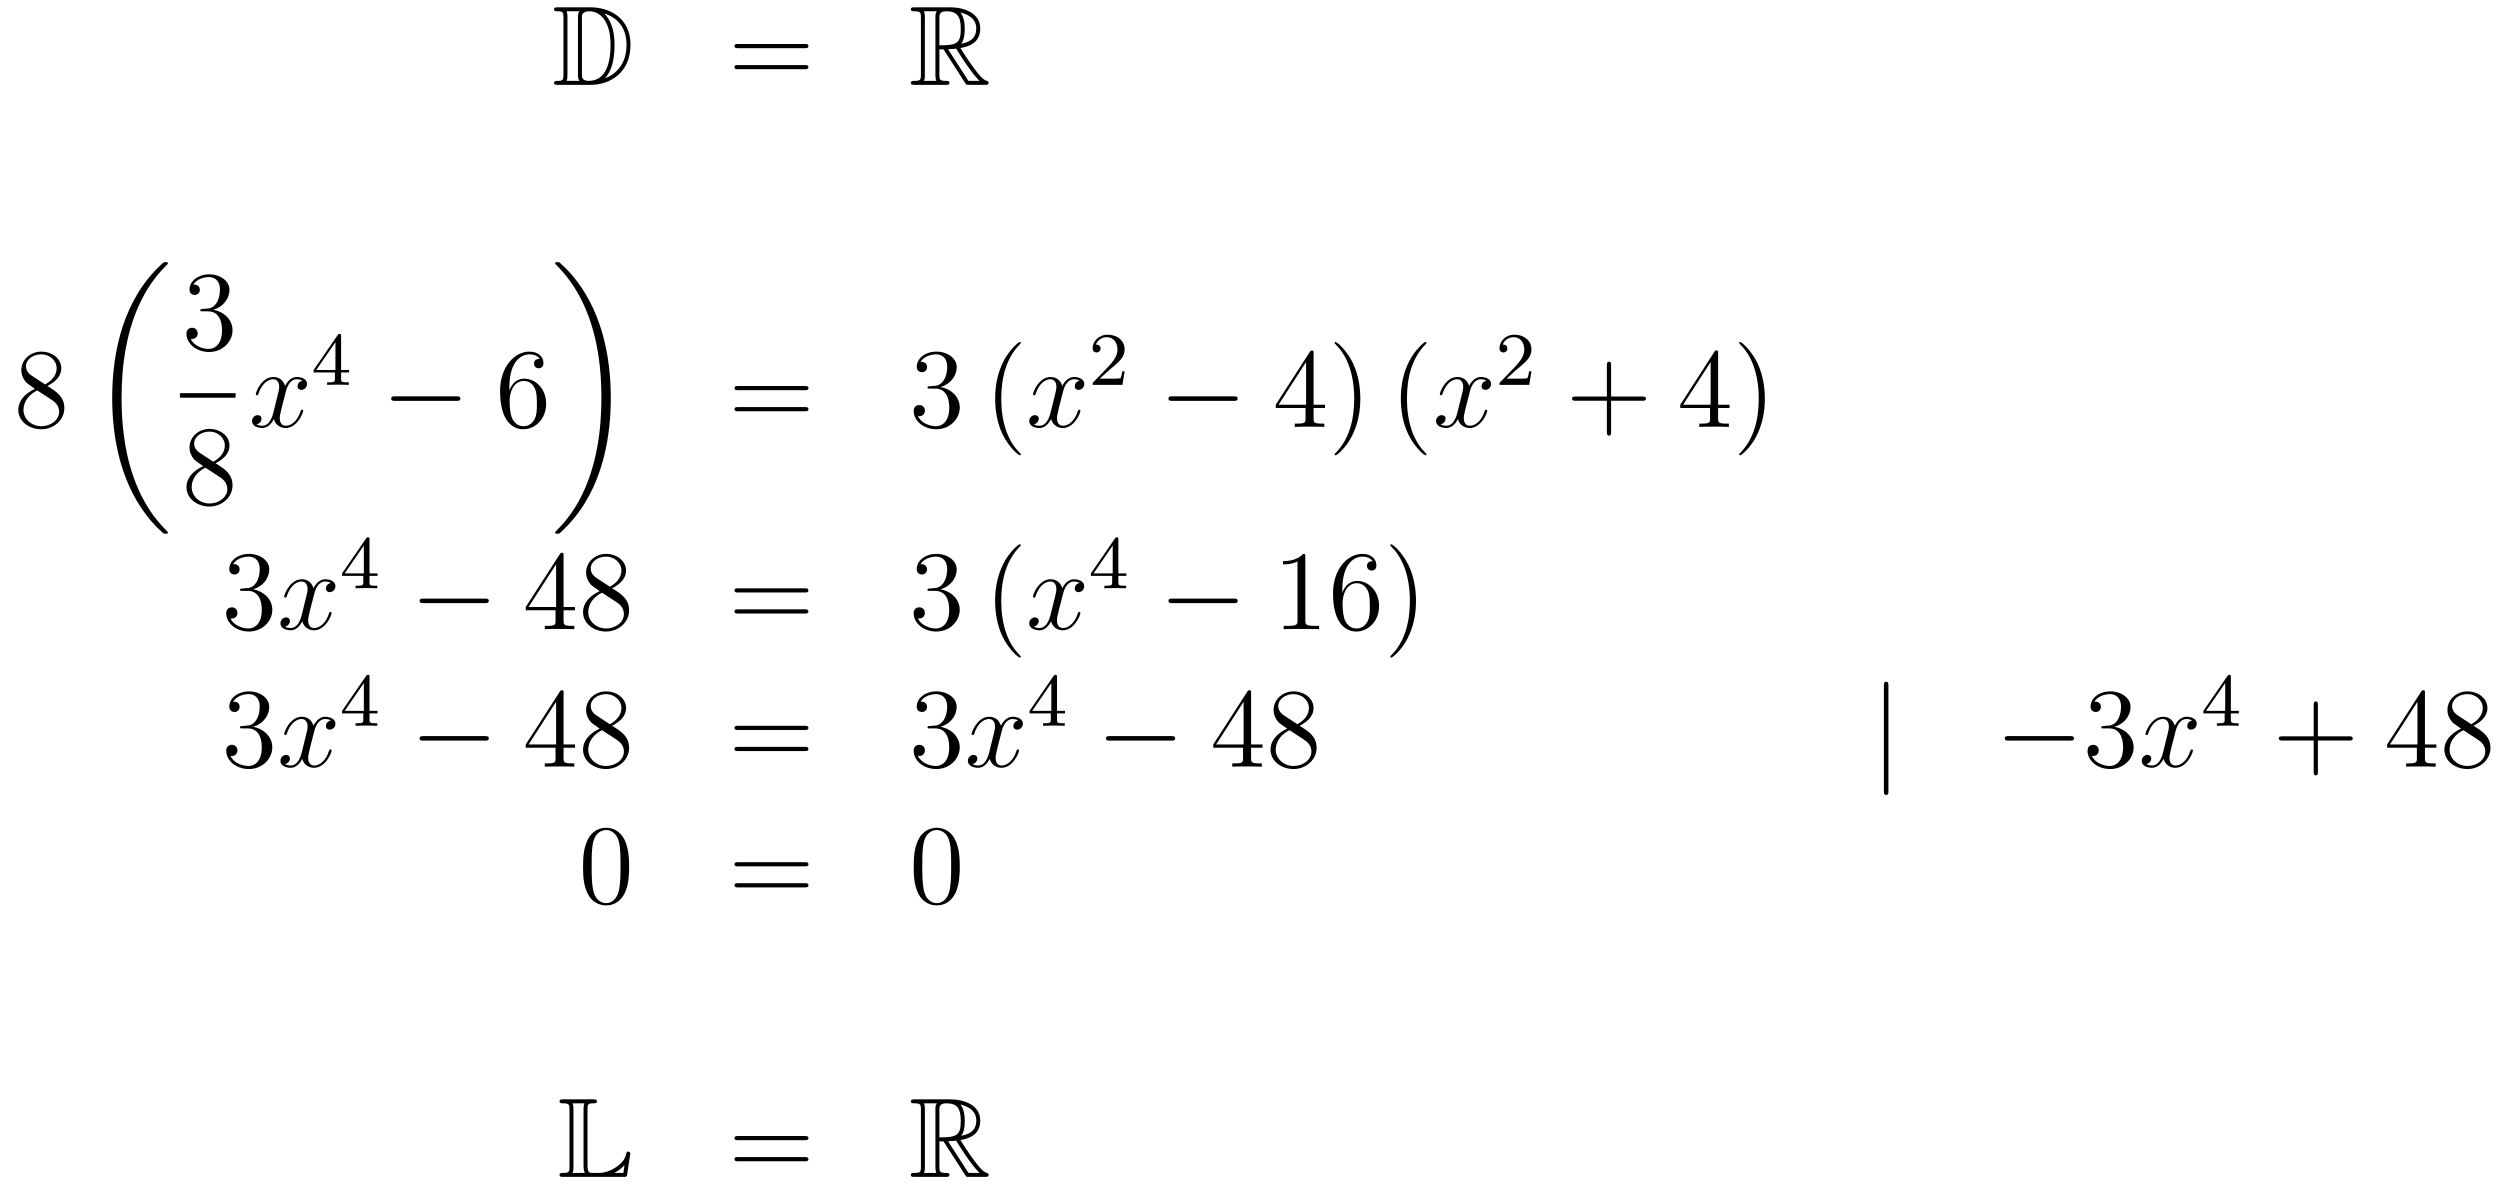 <?xml version='1.0'?>
<!-- This file was generated by dvisvgm 1.14.1 -->
<svg height='125pt' version='1.1' viewBox='0 -125 264 125' width='264pt' xmlns='http://www.w3.org/2000/svg' xmlns:xlink='http://www.w3.org/1999/xlink'>
<g id='page1'>
<g transform='matrix(1 0 0 1 -132 540)'>
<path d='M190.918 -664.228C190.703 -664.228 190.511 -664.228 190.511 -664.013C190.511 -663.81 190.738 -663.81 190.834 -663.81C191.456 -663.81 191.503 -663.714 191.503 -663.129V-657.14C191.503 -656.554 191.456 -656.458 190.846 -656.458C190.727 -656.458 190.511 -656.458 190.511 -656.255C190.511 -656.04 190.703 -656.04 190.918 -656.04H194.36C196.452 -656.04 198.581 -657.343 198.581 -660.284C198.581 -663.141 196.309 -664.228 194.372 -664.228H190.918ZM195.83 -663.571C197.54 -663.021 198.162 -661.706 198.162 -660.284C198.162 -658.252 197.062 -657.152 195.878 -656.733C196.656 -657.546 196.895 -658.873 196.895 -660.26C196.895 -661.981 196.428 -662.926 195.818 -663.571H195.83ZM191.826 -656.458C191.922 -656.673 191.922 -656.96 191.922 -657.116V-663.153C191.922 -663.308 191.922 -663.595 191.826 -663.81H193.189C193.033 -663.631 193.033 -663.368 193.033 -663.201V-657.068C193.033 -656.889 193.033 -656.65 193.189 -656.458H191.826ZM193.452 -663.165C193.452 -663.427 193.452 -663.535 193.667 -663.667C193.775 -663.75 193.99 -663.81 194.24 -663.81C195.245 -663.81 196.476 -662.926 196.476 -660.26C196.476 -658.742 196.165 -656.458 194.158 -656.458C193.452 -656.458 193.452 -656.877 193.452 -657.104V-663.165Z' fill-rule='evenodd'/>
<path d='M216.985 -659.913C217.153 -659.913 217.368 -659.913 217.368 -660.128C217.368 -660.355 217.165 -660.355 216.985 -660.355H209.945C209.777 -660.355 209.562 -660.355 209.562 -660.14C209.562 -659.913 209.766 -659.913 209.945 -659.913H216.985ZM216.985 -657.69C217.153 -657.69 217.368 -657.69 217.368 -657.905C217.368 -658.132 217.165 -658.132 216.985 -658.132H209.945C209.777 -658.132 209.562 -658.132 209.562 -657.917C209.562 -657.69 209.766 -657.69 209.945 -657.69H216.985Z' fill-rule='evenodd'/>
<path d='M231.198 -659.793H231.628L233.422 -657.02C233.54 -656.829 233.827 -656.363 233.959 -656.183C234.043 -656.04 234.078 -656.04 234.354 -656.04H236.003C236.219 -656.04 236.398 -656.04 236.398 -656.255C236.398 -656.351 236.326 -656.434 236.219 -656.458C235.776 -656.554 235.19 -657.343 234.904 -657.726C234.82 -657.845 234.222 -658.634 233.422 -659.925C234.485 -660.116 235.513 -660.571 235.513 -661.993C235.513 -663.655 233.755 -664.228 232.345 -664.228H228.592C228.377 -664.228 228.185 -664.228 228.185 -664.013C228.185 -663.81 228.413 -663.81 228.508 -663.81C229.189 -663.81 229.249 -663.727 229.249 -663.129V-657.14C229.249 -656.542 229.189 -656.458 228.508 -656.458C228.413 -656.458 228.185 -656.458 228.185 -656.255C228.185 -656.04 228.377 -656.04 228.592 -656.04H231.868C232.082 -656.04 232.261 -656.04 232.261 -656.255C232.261 -656.458 232.058 -656.458 231.926 -656.458C231.246 -656.458 231.198 -656.554 231.198 -657.14V-659.793ZM233.504 -660.379C233.839 -660.822 233.875 -661.455 233.875 -661.981C233.875 -662.555 233.803 -663.188 233.422 -663.679C233.911 -663.571 235.094 -663.201 235.094 -661.993C235.094 -661.216 234.736 -660.607 233.504 -660.379ZM231.198 -663.165C231.198 -663.416 231.198 -663.81 231.938 -663.81C232.955 -663.81 233.458 -663.392 233.458 -661.981C233.458 -660.439 233.087 -660.212 231.198 -660.212V-663.165ZM229.572 -656.458C229.667 -656.673 229.667 -657.008 229.667 -657.116V-663.153C229.667 -663.272 229.667 -663.595 229.572 -663.81H230.934C230.779 -663.619 230.779 -663.38 230.779 -663.201V-657.116C230.779 -656.996 230.779 -656.673 230.875 -656.458H229.572ZM232.118 -659.793C232.201 -659.806 232.249 -659.817 232.345 -659.817C232.524 -659.817 232.787 -659.841 232.967 -659.865C233.146 -659.578 234.437 -657.451 235.429 -656.458H234.27L232.118 -659.793Z' fill-rule='evenodd'/>
<path d='M137.002 -624.235C137.6 -624.558 138.473 -625.108 138.473 -626.112C138.473 -627.152 137.468 -627.869 136.369 -627.869C135.185 -627.869 134.253 -626.997 134.253 -625.909C134.253 -625.503 134.373 -625.096 134.707 -624.69C134.839 -624.534 134.851 -624.522 135.687 -623.937C134.528 -623.399 133.93 -622.598 133.93 -621.725C133.93 -620.458 135.138 -619.669 136.357 -619.669C137.684 -619.669 138.795 -620.649 138.795 -621.904C138.795 -623.124 137.935 -623.662 137.002 -624.235ZM135.377 -625.311C135.221 -625.419 134.743 -625.73 134.743 -626.315C134.743 -627.093 135.556 -627.582 136.357 -627.582C137.217 -627.582 137.982 -626.961 137.982 -626.1C137.982 -625.371 137.457 -624.785 136.763 -624.403L135.377 -625.311ZM135.938 -623.769L137.385 -622.825C137.696 -622.622 138.246 -622.251 138.246 -621.522C138.246 -620.613 137.325 -619.992 136.369 -619.992C135.353 -619.992 134.48 -620.733 134.48 -621.725C134.48 -622.657 135.161 -623.411 135.938 -623.769Z' fill-rule='evenodd'/>
<path d='M149.728 -608.76C149.728 -608.808 149.704 -608.832 149.68 -608.868C149.238 -609.31 148.437 -610.111 147.636 -611.402C145.711 -614.486 144.839 -618.371 144.839 -622.973C144.839 -626.189 145.269 -630.337 147.241 -633.899C148.186 -635.597 149.166 -636.577 149.692 -637.103C149.728 -637.139 149.728 -637.163 149.728 -637.199C149.728 -637.318 149.644 -637.318 149.477 -637.318C149.309 -637.318 149.286 -637.318 149.106 -637.139C145.102 -633.493 143.847 -628.018 143.847 -622.985C143.847 -618.287 144.922 -613.553 147.959 -609.979C148.198 -609.704 148.652 -609.214 149.142 -608.784C149.286 -608.64 149.309 -608.64 149.477 -608.64C149.644 -608.64 149.728 -608.64 149.728 -608.76Z' fill-rule='evenodd'/>
<path d='M153.4 -632.372C153.196 -632.36 153.148 -632.347 153.148 -632.24C153.148 -632.121 153.208 -632.121 153.423 -632.121H153.973C154.989 -632.121 155.444 -631.284 155.444 -630.136C155.444 -628.57 154.631 -628.152 154.045 -628.152C153.471 -628.152 152.491 -628.427 152.144 -629.216C152.527 -629.156 152.873 -629.371 152.873 -629.801C152.873 -630.148 152.622 -630.387 152.288 -630.387C152.001 -630.387 151.69 -630.22 151.69 -629.766C151.69 -628.702 152.754 -627.829 154.081 -627.829C155.503 -627.829 156.555 -628.917 156.555 -630.124C156.555 -631.224 155.671 -632.085 154.523 -632.288C155.563 -632.587 156.233 -633.459 156.233 -634.392C156.233 -635.336 155.253 -636.029 154.093 -636.029C152.898 -636.029 152.013 -635.3 152.013 -634.428C152.013 -633.949 152.383 -633.854 152.563 -633.854C152.814 -633.854 153.101 -634.033 153.101 -634.392C153.101 -634.774 152.814 -634.942 152.551 -634.942C152.479 -634.942 152.455 -634.942 152.419 -634.93C152.873 -635.742 153.997 -635.742 154.057 -635.742C154.452 -635.742 155.228 -635.563 155.228 -634.392C155.228 -634.165 155.193 -633.495 154.846 -632.981C154.488 -632.455 154.081 -632.419 153.758 -632.407L153.4 -632.372Z' fill-rule='evenodd'/>
<path d='M151 -623H156.879V-623.481H151'/>
<path d='M154.762 -616.075C155.36 -616.398 156.233 -616.948 156.233 -617.952C156.233 -618.992 155.228 -619.709 154.129 -619.709C152.945 -619.709 152.013 -618.837 152.013 -617.749C152.013 -617.343 152.133 -616.936 152.467 -616.53C152.599 -616.374 152.611 -616.362 153.447 -615.777C152.288 -615.239 151.69 -614.438 151.69 -613.565C151.69 -612.298 152.898 -611.509 154.117 -611.509C155.444 -611.509 156.555 -612.489 156.555 -613.744C156.555 -614.964 155.695 -615.502 154.762 -616.075ZM153.137 -617.151C152.981 -617.259 152.503 -617.57 152.503 -618.155C152.503 -618.933 153.316 -619.422 154.117 -619.422C154.977 -619.422 155.742 -618.801 155.742 -617.94C155.742 -617.211 155.217 -616.625 154.523 -616.243L153.137 -617.151ZM153.698 -615.609L155.145 -614.665C155.456 -614.462 156.006 -614.091 156.006 -613.362C156.006 -612.453 155.085 -611.832 154.129 -611.832C153.113 -611.832 152.24 -612.573 152.24 -613.565C152.24 -614.497 152.921 -615.251 153.698 -615.609Z' fill-rule='evenodd'/>
<path d='M163.946 -624.797C163.564 -624.726 163.42 -624.439 163.42 -624.212C163.42 -623.925 163.647 -623.829 163.815 -623.829C164.173 -623.829 164.424 -624.14 164.424 -624.462C164.424 -624.965 163.851 -625.192 163.348 -625.192C162.619 -625.192 162.213 -624.474 162.105 -624.247C161.83 -625.144 161.089 -625.192 160.874 -625.192C159.655 -625.192 159.009 -623.626 159.009 -623.363C159.009 -623.315 159.057 -623.255 159.141 -623.255C159.236 -623.255 159.26 -623.327 159.284 -623.375C159.691 -624.702 160.492 -624.953 160.838 -624.953C161.376 -624.953 161.484 -624.451 161.484 -624.164C161.484 -623.901 161.412 -623.626 161.268 -623.052L160.862 -621.414C160.683 -620.697 160.336 -620.04 159.702 -620.04C159.643 -620.04 159.344 -620.04 159.093 -620.195C159.523 -620.279 159.619 -620.637 159.619 -620.781C159.619 -621.02 159.44 -621.163 159.213 -621.163C158.926 -621.163 158.615 -620.912 158.615 -620.53C158.615 -620.028 159.177 -619.8 159.691 -619.8C160.264 -619.8 160.671 -620.255 160.922 -620.745C161.113 -620.04 161.711 -619.8 162.153 -619.8C163.373 -619.8 164.018 -621.367 164.018 -621.629C164.018 -621.689 163.97 -621.737 163.898 -621.737C163.791 -621.737 163.779 -621.677 163.743 -621.582C163.42 -620.53 162.727 -620.04 162.189 -620.04C161.771 -620.04 161.543 -620.35 161.543 -620.84C161.543 -621.103 161.591 -621.295 161.783 -622.084L162.201 -623.709C162.38 -624.427 162.787 -624.953 163.337 -624.953C163.361 -624.953 163.695 -624.953 163.946 -624.797Z' fill-rule='evenodd'/>
<path d='M168.02 -629.516C168.02 -629.675 168.02 -629.739 167.852 -629.739C167.749 -629.739 167.741 -629.731 167.661 -629.619L165.119 -625.93V-625.667H167.366V-625.005C167.366 -624.711 167.342 -624.623 166.729 -624.623H166.545V-624.36C167.223 -624.384 167.239 -624.384 167.693 -624.384S168.163 -624.384 168.84 -624.36V-624.623H168.657C168.043 -624.623 168.02 -624.711 168.02 -625.005V-625.667H168.864V-625.93H168.02V-629.516ZM167.422 -628.87V-625.93H165.398L167.422 -628.87Z' fill-rule='evenodd'/>
<path d='M180.198 -622.669C180.401 -622.669 180.616 -622.669 180.616 -622.908C180.616 -623.148 180.401 -623.148 180.198 -623.148H173.731C173.528 -623.148 173.312 -623.148 173.312 -622.908C173.312 -622.669 173.528 -622.669 173.731 -622.669H180.198Z' fill-rule='evenodd'/>
<path d='M185.789 -624.08C185.789 -627.104 187.259 -627.582 187.905 -627.582C188.335 -627.582 188.765 -627.451 188.992 -627.093C188.849 -627.093 188.394 -627.093 188.394 -626.602C188.394 -626.339 188.574 -626.112 188.885 -626.112C189.184 -626.112 189.387 -626.292 189.387 -626.638C189.387 -627.26 188.933 -627.869 187.893 -627.869C186.386 -627.869 184.808 -626.328 184.808 -623.697C184.808 -620.41 186.243 -619.669 187.259 -619.669C188.562 -619.669 189.674 -620.805 189.674 -622.359C189.674 -623.948 188.562 -625.012 187.367 -625.012C186.303 -625.012 185.908 -624.092 185.789 -623.757V-624.08ZM187.259 -619.992C186.506 -619.992 186.147 -620.661 186.039 -620.912C185.932 -621.223 185.813 -621.809 185.813 -622.646C185.813 -623.59 186.243 -624.773 187.319 -624.773C187.976 -624.773 188.323 -624.331 188.502 -623.925C188.694 -623.482 188.694 -622.885 188.694 -622.371C188.694 -621.761 188.694 -621.223 188.466 -620.769C188.167 -620.195 187.737 -619.992 187.259 -619.992Z' fill-rule='evenodd'/>
<path d='M196.5 -622.973C196.5 -627.671 195.424 -632.405 192.388 -635.979C192.149 -636.254 191.694 -636.744 191.204 -637.175C191.061 -637.318 191.037 -637.318 190.869 -637.318C190.726 -637.318 190.618 -637.318 190.618 -637.199C190.618 -637.151 190.666 -637.103 190.69 -637.079C191.108 -636.649 191.909 -635.848 192.71 -634.557C194.635 -631.473 195.508 -627.588 195.508 -622.985C195.508 -619.77 195.077 -615.622 193.105 -612.059C192.161 -610.362 191.168 -609.37 190.666 -608.868C190.642 -608.832 190.618 -608.796 190.618 -608.76C190.618 -608.64 190.726 -608.64 190.869 -608.64C191.037 -608.64 191.061 -608.64 191.24 -608.82C195.245 -612.466 196.5 -617.941 196.5 -622.973Z' fill-rule='evenodd'/>
<path d='M216.989 -623.793C217.157 -623.793 217.372 -623.793 217.372 -624.008C217.372 -624.235 217.169 -624.235 216.989 -624.235H209.948C209.78 -624.235 209.566 -624.235 209.566 -624.02C209.566 -623.793 209.768 -623.793 209.948 -623.793H216.989ZM216.989 -621.57C217.157 -621.57 217.372 -621.57 217.372 -621.785C217.372 -622.012 217.169 -622.012 216.989 -622.012H209.948C209.78 -622.012 209.566 -622.012 209.566 -621.797C209.566 -621.57 209.768 -621.57 209.948 -621.57H216.989Z' fill-rule='evenodd'/>
<path d='M230.197 -624.212C229.993 -624.2 229.945 -624.187 229.945 -624.08C229.945 -623.961 230.005 -623.961 230.221 -623.961H230.771C231.786 -623.961 232.241 -623.124 232.241 -621.976C232.241 -620.41 231.428 -619.992 230.842 -619.992C230.268 -619.992 229.288 -620.267 228.942 -621.056C229.324 -620.996 229.67 -621.211 229.67 -621.641C229.67 -621.988 229.42 -622.227 229.085 -622.227C228.798 -622.227 228.487 -622.06 228.487 -621.606C228.487 -620.542 229.552 -619.669 230.878 -619.669C232.301 -619.669 233.352 -620.757 233.352 -621.964C233.352 -623.064 232.468 -623.925 231.32 -624.128C232.361 -624.427 233.03 -625.299 233.03 -626.232C233.03 -627.176 232.05 -627.869 230.89 -627.869C229.694 -627.869 228.81 -627.14 228.81 -626.268C228.81 -625.789 229.181 -625.694 229.36 -625.694C229.61 -625.694 229.898 -625.873 229.898 -626.232C229.898 -626.614 229.61 -626.782 229.348 -626.782C229.277 -626.782 229.253 -626.782 229.217 -626.77C229.67 -627.582 230.795 -627.582 230.854 -627.582C231.248 -627.582 232.026 -627.403 232.026 -626.232C232.026 -626.005 231.99 -625.335 231.643 -624.821C231.284 -624.295 230.878 -624.259 230.555 -624.247L230.197 -624.212Z' fill-rule='evenodd'/>
<path d='M239.801 -617.015C239.801 -617.051 239.801 -617.075 239.598 -617.278C238.403 -618.486 237.733 -620.458 237.733 -622.897C237.733 -625.216 238.295 -627.212 239.682 -628.623C239.801 -628.73 239.801 -628.754 239.801 -628.79C239.801 -628.862 239.742 -628.886 239.694 -628.886C239.538 -628.886 238.558 -628.025 237.972 -626.853C237.362 -625.646 237.088 -624.367 237.088 -622.897C237.088 -621.832 237.254 -620.41 237.876 -619.131C238.582 -617.697 239.562 -616.919 239.694 -616.919C239.742 -616.919 239.801 -616.943 239.801 -617.015Z' fill-rule='evenodd'/>
<path d='M246.02 -624.797C245.639 -624.726 245.495 -624.439 245.495 -624.212C245.495 -623.925 245.722 -623.829 245.89 -623.829C246.248 -623.829 246.499 -624.14 246.499 -624.462C246.499 -624.965 245.926 -625.192 245.423 -625.192C244.694 -625.192 244.288 -624.474 244.18 -624.247C243.905 -625.144 243.163 -625.192 242.948 -625.192C241.729 -625.192 241.084 -623.626 241.084 -623.363C241.084 -623.315 241.132 -623.255 241.216 -623.255C241.31 -623.255 241.336 -623.327 241.358 -623.375C241.765 -624.702 242.567 -624.953 242.912 -624.953C243.451 -624.953 243.558 -624.451 243.558 -624.164C243.558 -623.901 243.486 -623.626 243.343 -623.052L242.936 -621.414C242.758 -620.697 242.411 -620.04 241.777 -620.04C241.717 -620.04 241.418 -620.04 241.168 -620.195C241.598 -620.279 241.693 -620.637 241.693 -620.781C241.693 -621.02 241.514 -621.163 241.288 -621.163C241.001 -621.163 240.689 -620.912 240.689 -620.53C240.689 -620.028 241.252 -619.8 241.765 -619.8C242.339 -619.8 242.746 -620.255 242.996 -620.745C243.188 -620.04 243.786 -619.8 244.228 -619.8C245.447 -619.8 246.092 -621.367 246.092 -621.629C246.092 -621.689 246.044 -621.737 245.974 -621.737C245.866 -621.737 245.854 -621.677 245.818 -621.582C245.495 -620.53 244.801 -620.04 244.264 -620.04C243.845 -620.04 243.618 -620.35 243.618 -620.84C243.618 -621.103 243.666 -621.295 243.857 -622.084L244.276 -623.709C244.456 -624.427 244.861 -624.953 245.411 -624.953C245.435 -624.953 245.77 -624.953 246.02 -624.797Z' fill-rule='evenodd'/>
<path d='M249.208 -625.986C249.335 -626.105 249.67 -626.368 249.797 -626.48C250.291 -626.934 250.76 -627.372 250.76 -628.097C250.76 -629.045 249.964 -629.659 248.968 -629.659C248.012 -629.659 247.382 -628.934 247.382 -628.225C247.382 -627.834 247.693 -627.778 247.805 -627.778C247.972 -627.778 248.219 -627.898 248.219 -628.201C248.219 -628.615 247.82 -628.615 247.726 -628.615C247.956 -629.197 248.49 -629.396 248.88 -629.396C249.622 -629.396 250.004 -628.767 250.004 -628.097C250.004 -627.268 249.422 -626.663 248.482 -625.699L247.478 -624.663C247.382 -624.575 247.382 -624.559 247.382 -624.36H250.53L250.76 -625.786H250.513C250.49 -625.627 250.427 -625.228 250.331 -625.077C250.283 -625.013 249.677 -625.013 249.55 -625.013H248.131L249.208 -625.986Z' fill-rule='evenodd'/>
<path d='M262.278 -622.669C262.481 -622.669 262.697 -622.669 262.697 -622.908C262.697 -623.148 262.481 -623.148 262.278 -623.148H255.811C255.607 -623.148 255.392 -623.148 255.392 -622.908C255.392 -622.669 255.607 -622.669 255.811 -622.669H262.278Z' fill-rule='evenodd'/>
<path d='M270.714 -627.702C270.714 -627.929 270.714 -627.989 270.546 -627.989C270.451 -627.989 270.415 -627.989 270.319 -627.846L266.722 -622.263V-621.916H269.864V-620.828C269.864 -620.386 269.842 -620.267 268.968 -620.267H268.729V-619.92C269.004 -619.944 269.948 -619.944 270.283 -619.944C270.618 -619.944 271.574 -619.944 271.849 -619.92V-620.267H271.61C270.75 -620.267 270.714 -620.386 270.714 -620.828V-621.916H271.921V-622.263H270.714V-627.702ZM269.924 -626.77V-622.263H267.02L269.924 -626.77ZM275.65 -622.897C275.65 -623.805 275.53 -625.287 274.86 -626.674C274.156 -628.108 273.175 -628.886 273.043 -628.886C272.995 -628.886 272.935 -628.862 272.935 -628.79C272.935 -628.754 272.935 -628.73 273.139 -628.527C274.334 -627.32 275.004 -625.347 275.004 -622.908C275.004 -620.589 274.442 -618.593 273.055 -617.182C272.935 -617.075 272.935 -617.051 272.935 -617.015C272.935 -616.943 272.995 -616.919 273.043 -616.919C273.198 -616.919 274.178 -617.78 274.765 -618.952C275.375 -620.171 275.65 -621.462 275.65 -622.897Z' fill-rule='evenodd'/>
<path d='M282.641 -617.015C282.641 -617.051 282.641 -617.075 282.438 -617.278C281.243 -618.486 280.573 -620.458 280.573 -622.897C280.573 -625.216 281.135 -627.212 282.522 -628.623C282.641 -628.73 282.641 -628.754 282.641 -628.79C282.641 -628.862 282.581 -628.886 282.533 -628.886C282.378 -628.886 281.398 -628.025 280.812 -626.853C280.202 -625.646 279.928 -624.367 279.928 -622.897C279.928 -621.832 280.094 -620.41 280.716 -619.131C281.422 -617.697 282.402 -616.919 282.533 -616.919C282.581 -616.919 282.641 -616.943 282.641 -617.015Z' fill-rule='evenodd'/>
<path d='M288.98 -624.797C288.598 -624.726 288.455 -624.439 288.455 -624.212C288.455 -623.925 288.682 -623.829 288.85 -623.829C289.208 -623.829 289.459 -624.14 289.459 -624.462C289.459 -624.965 288.886 -625.192 288.383 -625.192C287.653 -625.192 287.248 -624.474 287.14 -624.247C286.865 -625.144 286.123 -625.192 285.908 -625.192C284.689 -625.192 284.044 -623.626 284.044 -623.363C284.044 -623.315 284.092 -623.255 284.176 -623.255C284.27 -623.255 284.294 -623.327 284.318 -623.375C284.725 -624.702 285.526 -624.953 285.872 -624.953C286.411 -624.953 286.518 -624.451 286.518 -624.164C286.518 -623.901 286.446 -623.626 286.303 -623.052L285.896 -621.414C285.718 -620.697 285.371 -620.04 284.737 -620.04C284.677 -620.04 284.378 -620.04 284.128 -620.195C284.557 -620.279 284.653 -620.637 284.653 -620.781C284.653 -621.02 284.474 -621.163 284.246 -621.163C283.96 -621.163 283.649 -620.912 283.649 -620.53C283.649 -620.028 284.21 -619.8 284.725 -619.8C285.299 -619.8 285.706 -620.255 285.956 -620.745C286.147 -620.04 286.745 -619.8 287.188 -619.8C288.407 -619.8 289.052 -621.367 289.052 -621.629C289.052 -621.689 289.004 -621.737 288.932 -621.737C288.826 -621.737 288.814 -621.677 288.778 -621.582C288.455 -620.53 287.761 -620.04 287.224 -620.04C286.805 -620.04 286.578 -620.35 286.578 -620.84C286.578 -621.103 286.626 -621.295 286.817 -622.084L287.236 -623.709C287.414 -624.427 287.821 -624.953 288.371 -624.953C288.395 -624.953 288.73 -624.953 288.98 -624.797Z' fill-rule='evenodd'/>
<path d='M292.168 -625.986C292.295 -626.105 292.63 -626.368 292.757 -626.48C293.251 -626.934 293.72 -627.372 293.72 -628.097C293.72 -629.045 292.924 -629.659 291.928 -629.659C290.972 -629.659 290.342 -628.934 290.342 -628.225C290.342 -627.834 290.653 -627.778 290.765 -627.778C290.932 -627.778 291.179 -627.898 291.179 -628.201C291.179 -628.615 290.78 -628.615 290.686 -628.615C290.916 -629.197 291.45 -629.396 291.84 -629.396C292.582 -629.396 292.964 -628.767 292.964 -628.097C292.964 -627.268 292.382 -626.663 291.442 -625.699L290.438 -624.663C290.342 -624.575 290.342 -624.559 290.342 -624.36H293.49L293.72 -625.786H293.473C293.45 -625.627 293.387 -625.228 293.291 -625.077C293.243 -625.013 292.637 -625.013 292.51 -625.013H291.091L292.168 -625.986Z' fill-rule='evenodd'/>
<path d='M302.13 -622.681H305.429C305.597 -622.681 305.812 -622.681 305.812 -622.897C305.812 -623.124 305.609 -623.124 305.429 -623.124H302.13V-626.423C302.13 -626.59 302.13 -626.806 301.914 -626.806C301.687 -626.806 301.687 -626.602 301.687 -626.423V-623.124H298.388C298.22 -623.124 298.006 -623.124 298.006 -622.908C298.006 -622.681 298.208 -622.681 298.388 -622.681H301.687V-619.382C301.687 -619.215 301.687 -619 301.902 -619C302.13 -619 302.13 -619.203 302.13 -619.382V-622.681Z' fill-rule='evenodd'/>
<path d='M313.433 -627.702C313.433 -627.929 313.433 -627.989 313.265 -627.989C313.17 -627.989 313.134 -627.989 313.038 -627.846L309.44 -622.263V-621.916H312.583V-620.828C312.583 -620.386 312.56 -620.267 311.687 -620.267H311.448V-619.92C311.723 -619.944 312.667 -619.944 313.002 -619.944C313.337 -619.944 314.293 -619.944 314.568 -619.92V-620.267H314.329C313.469 -620.267 313.433 -620.386 313.433 -620.828V-621.916H314.64V-622.263H313.433V-627.702ZM312.643 -626.77V-622.263H309.739L312.643 -626.77ZM318.368 -622.897C318.368 -623.805 318.248 -625.287 317.579 -626.674C316.874 -628.108 315.894 -628.886 315.762 -628.886C315.714 -628.886 315.655 -628.862 315.655 -628.79C315.655 -628.754 315.655 -628.73 315.858 -628.527C317.053 -627.32 317.723 -625.347 317.723 -622.908C317.723 -620.589 317.161 -618.593 315.774 -617.182C315.655 -617.075 315.655 -617.051 315.655 -617.015C315.655 -616.943 315.714 -616.919 315.762 -616.919C315.918 -616.919 316.897 -617.78 317.484 -618.952C318.094 -620.171 318.368 -621.462 318.368 -622.897Z' fill-rule='evenodd'/>
<path d='M157.6 -602.852C157.396 -602.84 157.348 -602.827 157.348 -602.72C157.348 -602.601 157.408 -602.601 157.623 -602.601H158.173C159.189 -602.601 159.644 -601.764 159.644 -600.616C159.644 -599.05 158.831 -598.632 158.245 -598.632C157.671 -598.632 156.691 -598.907 156.344 -599.695C156.727 -599.636 157.073 -599.851 157.073 -600.281C157.073 -600.628 156.822 -600.867 156.488 -600.867C156.201 -600.867 155.89 -600.7 155.89 -600.246C155.89 -599.182 156.954 -598.309 158.281 -598.309C159.703 -598.309 160.755 -599.396 160.755 -600.604C160.755 -601.704 159.871 -602.565 158.723 -602.768C159.763 -603.067 160.433 -603.939 160.433 -604.872C160.433 -605.816 159.453 -606.509 158.293 -606.509C157.098 -606.509 156.213 -605.78 156.213 -604.908C156.213 -604.429 156.583 -604.334 156.763 -604.334C157.014 -604.334 157.301 -604.513 157.301 -604.872C157.301 -605.254 157.014 -605.422 156.751 -605.422C156.679 -605.422 156.655 -605.422 156.619 -605.41C157.073 -606.222 158.197 -606.222 158.257 -606.222C158.652 -606.222 159.428 -606.043 159.428 -604.872C159.428 -604.645 159.393 -603.975 159.046 -603.461C158.688 -602.935 158.281 -602.899 157.958 -602.887L157.6 -602.852Z' fill-rule='evenodd'/>
<path d='M166.945 -603.437C166.563 -603.366 166.419 -603.079 166.419 -602.852C166.419 -602.565 166.646 -602.469 166.814 -602.469C167.172 -602.469 167.423 -602.78 167.423 -603.102C167.423 -603.605 166.85 -603.832 166.347 -603.832C165.618 -603.832 165.212 -603.114 165.104 -602.887C164.829 -603.784 164.088 -603.832 163.873 -603.832C162.654 -603.832 162.008 -602.266 162.008 -602.003C162.008 -601.955 162.056 -601.895 162.14 -601.895C162.235 -601.895 162.259 -601.967 162.283 -602.015C162.69 -603.342 163.491 -603.593 163.837 -603.593C164.375 -603.593 164.483 -603.091 164.483 -602.804C164.483 -602.541 164.411 -602.266 164.267 -601.692L163.861 -600.054C163.682 -599.336 163.335 -598.68 162.701 -598.68C162.642 -598.68 162.343 -598.68 162.092 -598.835C162.522 -598.919 162.618 -599.278 162.618 -599.42C162.618 -599.659 162.439 -599.803 162.211 -599.803C161.925 -599.803 161.614 -599.552 161.614 -599.17C161.614 -598.668 162.175 -598.44 162.69 -598.44C163.263 -598.44 163.67 -598.895 163.921 -599.384C164.112 -598.68 164.71 -598.44 165.152 -598.44C166.371 -598.44 167.017 -600.007 167.017 -600.269C167.017 -600.329 166.969 -600.377 166.897 -600.377C166.79 -600.377 166.778 -600.317 166.742 -600.222C166.419 -599.17 165.726 -598.68 165.188 -598.68C164.769 -598.68 164.542 -598.991 164.542 -599.48C164.542 -599.743 164.59 -599.935 164.781 -600.724L165.2 -602.349C165.379 -603.067 165.786 -603.593 166.335 -603.593C166.359 -603.593 166.694 -603.593 166.945 -603.437Z' fill-rule='evenodd'/>
<path d='M171.02 -608.036C171.02 -608.195 171.02 -608.259 170.852 -608.259C170.749 -608.259 170.741 -608.251 170.661 -608.139L168.119 -604.45V-604.187H170.366V-603.525C170.366 -603.231 170.342 -603.143 169.729 -603.143H169.545V-602.88C170.223 -602.904 170.239 -602.904 170.693 -602.904S171.163 -602.904 171.84 -602.88V-603.143H171.657C171.043 -603.143 171.02 -603.231 171.02 -603.525V-604.187H171.864V-604.45H171.02V-608.036ZM170.422 -607.39V-604.45H168.398L170.422 -607.39Z' fill-rule='evenodd'/>
<path d='M183.198 -601.309C183.401 -601.309 183.616 -601.309 183.616 -601.548C183.616 -601.788 183.401 -601.788 183.198 -601.788H176.731C176.528 -601.788 176.312 -601.788 176.312 -601.548C176.312 -601.309 176.528 -601.309 176.731 -601.309H183.198Z' fill-rule='evenodd'/>
<path d='M191.514 -606.342C191.514 -606.569 191.514 -606.629 191.346 -606.629C191.251 -606.629 191.215 -606.629 191.119 -606.486L187.521 -600.903V-600.556H190.665V-599.468C190.665 -599.027 190.641 -598.907 189.768 -598.907H189.529V-598.56C189.804 -598.584 190.749 -598.584 191.083 -598.584C191.418 -598.584 192.374 -598.584 192.649 -598.56V-598.907H192.41C191.55 -598.907 191.514 -599.027 191.514 -599.468V-600.556H192.721V-600.903H191.514V-606.342ZM190.725 -605.41V-600.903H187.82L190.725 -605.41ZM196.64 -602.875C197.238 -603.198 198.112 -603.748 198.112 -604.752C198.112 -605.792 197.107 -606.509 196.007 -606.509C194.824 -606.509 193.891 -605.637 193.891 -604.549C193.891 -604.143 194.011 -603.736 194.345 -603.33C194.477 -603.174 194.489 -603.162 195.325 -602.577C194.166 -602.039 193.568 -601.238 193.568 -600.365C193.568 -599.098 194.776 -598.309 195.995 -598.309C197.322 -598.309 198.433 -599.29 198.433 -600.544C198.433 -601.764 197.573 -602.302 196.64 -602.875ZM195.014 -603.951C194.86 -604.059 194.381 -604.37 194.381 -604.955C194.381 -605.733 195.194 -606.222 195.995 -606.222C196.855 -606.222 197.621 -605.601 197.621 -604.74C197.621 -604.011 197.095 -603.425 196.402 -603.043L195.014 -603.951ZM195.577 -602.409L197.023 -601.465C197.334 -601.262 197.884 -600.891 197.884 -600.162C197.884 -599.254 196.963 -598.632 196.007 -598.632C194.99 -598.632 194.118 -599.372 194.118 -600.365C194.118 -601.297 194.8 -602.051 195.577 -602.409Z' fill-rule='evenodd'/>
<path d='M216.985 -602.433C217.152 -602.433 217.368 -602.433 217.368 -602.648C217.368 -602.875 217.164 -602.875 216.985 -602.875H209.945C209.777 -602.875 209.562 -602.875 209.562 -602.66C209.562 -602.433 209.765 -602.433 209.945 -602.433H216.985ZM216.985 -600.21C217.152 -600.21 217.368 -600.21 217.368 -600.425C217.368 -600.652 217.164 -600.652 216.985 -600.652H209.945C209.777 -600.652 209.562 -600.652 209.562 -600.437C209.562 -600.21 209.765 -600.21 209.945 -600.21H216.985Z' fill-rule='evenodd'/>
<path d='M230.192 -602.852C229.99 -602.84 229.942 -602.827 229.942 -602.72C229.942 -602.601 230.002 -602.601 230.216 -602.601H230.767C231.782 -602.601 232.237 -601.764 232.237 -600.616C232.237 -599.05 231.425 -598.632 230.838 -598.632C230.264 -598.632 229.284 -598.907 228.937 -599.695C229.32 -599.636 229.667 -599.851 229.667 -600.281C229.667 -600.628 229.416 -600.867 229.081 -600.867C228.794 -600.867 228.484 -600.7 228.484 -600.246C228.484 -599.182 229.547 -598.309 230.874 -598.309C232.297 -598.309 233.348 -599.396 233.348 -600.604C233.348 -601.704 232.464 -602.565 231.317 -602.768C232.356 -603.067 233.026 -603.939 233.026 -604.872C233.026 -605.816 232.045 -606.509 230.886 -606.509C229.691 -606.509 228.806 -605.78 228.806 -604.908C228.806 -604.429 229.177 -604.334 229.356 -604.334C229.607 -604.334 229.894 -604.513 229.894 -604.872C229.894 -605.254 229.607 -605.422 229.344 -605.422C229.272 -605.422 229.248 -605.422 229.213 -605.41C229.667 -606.222 230.79 -606.222 230.85 -606.222C231.245 -606.222 232.021 -606.043 232.021 -604.872C232.021 -604.645 231.986 -603.975 231.64 -603.461C231.281 -602.935 230.874 -602.899 230.551 -602.887L230.192 -602.852Z' fill-rule='evenodd'/>
<path d='M239.797 -595.655C239.797 -595.691 239.797 -595.715 239.594 -595.918C238.399 -597.126 237.73 -599.098 237.73 -601.537C237.73 -603.856 238.291 -605.852 239.678 -607.263C239.797 -607.37 239.797 -607.394 239.797 -607.43C239.797 -607.502 239.737 -607.526 239.689 -607.526C239.534 -607.526 238.554 -606.665 237.968 -605.493C237.359 -604.286 237.084 -603.007 237.084 -601.537C237.084 -600.472 237.251 -599.05 237.872 -597.77C238.578 -596.336 239.558 -595.559 239.689 -595.559C239.737 -595.559 239.797 -595.584 239.797 -595.655Z' fill-rule='evenodd'/>
<path d='M246.017 -603.437C245.634 -603.366 245.491 -603.079 245.491 -602.852C245.491 -602.565 245.718 -602.469 245.886 -602.469C246.245 -602.469 246.496 -602.78 246.496 -603.102C246.496 -603.605 245.922 -603.832 245.419 -603.832C244.69 -603.832 244.284 -603.114 244.176 -602.887C243.901 -603.784 243.16 -603.832 242.945 -603.832C241.726 -603.832 241.08 -602.266 241.08 -602.003C241.08 -601.955 241.128 -601.895 241.212 -601.895C241.307 -601.895 241.331 -601.967 241.355 -602.015C241.762 -603.342 242.562 -603.593 242.909 -603.593C243.448 -603.593 243.554 -603.091 243.554 -602.804C243.554 -602.541 243.482 -602.266 243.34 -601.692L242.933 -600.054C242.754 -599.336 242.407 -598.68 241.774 -598.68C241.714 -598.68 241.415 -598.68 241.164 -598.835C241.594 -598.919 241.69 -599.278 241.69 -599.42C241.69 -599.659 241.511 -599.803 241.283 -599.803C240.996 -599.803 240.685 -599.552 240.685 -599.17C240.685 -598.668 241.247 -598.44 241.762 -598.44C242.335 -598.44 242.742 -598.895 242.993 -599.384C243.184 -598.68 243.781 -598.44 244.224 -598.44C245.443 -598.44 246.089 -600.007 246.089 -600.269C246.089 -600.329 246.041 -600.377 245.969 -600.377C245.862 -600.377 245.85 -600.317 245.814 -600.222C245.491 -599.17 244.798 -598.68 244.26 -598.68C243.841 -598.68 243.614 -598.991 243.614 -599.48C243.614 -599.743 243.662 -599.935 243.853 -600.724L244.272 -602.349C244.451 -603.067 244.858 -603.593 245.407 -603.593C245.431 -603.593 245.766 -603.593 246.017 -603.437Z' fill-rule='evenodd'/>
<path d='M250.099 -608.036C250.099 -608.195 250.099 -608.259 249.932 -608.259C249.829 -608.259 249.821 -608.251 249.74 -608.139L247.199 -604.45V-604.187H249.446V-603.525C249.446 -603.231 249.422 -603.143 248.809 -603.143H248.626V-602.88C249.302 -602.904 249.319 -602.904 249.773 -602.904S250.243 -602.904 250.92 -602.88V-603.143H250.736C250.123 -603.143 250.099 -603.231 250.099 -603.525V-604.187H250.944V-604.45H250.099V-608.036ZM249.502 -607.39V-604.45H247.478L249.502 -607.39Z' fill-rule='evenodd'/>
<path d='M262.278 -601.309C262.481 -601.309 262.697 -601.309 262.697 -601.548C262.697 -601.788 262.481 -601.788 262.278 -601.788H255.811C255.607 -601.788 255.392 -601.788 255.392 -601.548C255.392 -601.309 255.607 -601.309 255.811 -601.309H262.278Z' fill-rule='evenodd'/>
<path d='M269.842 -606.222C269.842 -606.498 269.842 -606.509 269.602 -606.509C269.315 -606.187 268.717 -605.744 267.486 -605.744V-605.398C267.761 -605.398 268.358 -605.398 269.016 -605.708V-599.48C269.016 -599.05 268.98 -598.907 267.929 -598.907H267.558V-598.56C267.881 -598.584 269.04 -598.584 269.435 -598.584C269.83 -598.584 270.977 -598.584 271.3 -598.56V-598.907H270.929C269.878 -598.907 269.842 -599.05 269.842 -599.48V-606.222ZM273.749 -602.72C273.749 -605.744 275.219 -606.222 275.864 -606.222C276.295 -606.222 276.725 -606.091 276.953 -605.733C276.809 -605.733 276.354 -605.733 276.354 -605.242C276.354 -604.979 276.534 -604.752 276.845 -604.752C277.144 -604.752 277.346 -604.932 277.346 -605.278C277.346 -605.9 276.893 -606.509 275.852 -606.509C274.346 -606.509 272.768 -604.968 272.768 -602.337C272.768 -599.05 274.202 -598.309 275.219 -598.309C276.522 -598.309 277.633 -599.444 277.633 -600.999C277.633 -602.588 276.522 -603.652 275.327 -603.652C274.262 -603.652 273.868 -602.732 273.749 -602.397V-602.72ZM275.219 -598.632C274.465 -598.632 274.108 -599.302 274 -599.552C273.892 -599.863 273.773 -600.449 273.773 -601.286C273.773 -602.23 274.202 -603.413 275.279 -603.413C275.936 -603.413 276.283 -602.971 276.462 -602.565C276.654 -602.122 276.654 -601.525 276.654 -601.011C276.654 -600.401 276.654 -599.863 276.426 -599.408C276.127 -598.835 275.696 -598.632 275.219 -598.632ZM281.53 -601.537C281.53 -602.445 281.41 -603.927 280.74 -605.314C280.036 -606.748 279.055 -607.526 278.923 -607.526C278.875 -607.526 278.815 -607.502 278.815 -607.43C278.815 -607.394 278.815 -607.37 279.019 -607.167C280.214 -605.96 280.884 -603.987 280.884 -601.548C280.884 -599.23 280.322 -597.233 278.935 -595.823C278.815 -595.715 278.815 -595.691 278.815 -595.655C278.815 -595.584 278.875 -595.559 278.923 -595.559C279.078 -595.559 280.058 -596.42 280.645 -597.592C281.255 -598.811 281.53 -600.102 281.53 -601.537Z' fill-rule='evenodd'/>
<path d='M157.6 -588.331C157.396 -588.319 157.348 -588.307 157.348 -588.2C157.348 -588.08 157.408 -588.08 157.623 -588.08H158.173C159.189 -588.08 159.644 -587.244 159.644 -586.097C159.644 -584.53 158.831 -584.112 158.245 -584.112C157.671 -584.112 156.691 -584.387 156.344 -585.175C156.727 -585.116 157.073 -585.331 157.073 -585.761C157.073 -586.108 156.822 -586.348 156.488 -586.348C156.201 -586.348 155.89 -586.18 155.89 -585.726C155.89 -584.662 156.954 -583.789 158.281 -583.789C159.703 -583.789 160.755 -584.876 160.755 -586.084C160.755 -587.184 159.871 -588.044 158.723 -588.248C159.763 -588.546 160.433 -589.42 160.433 -590.352C160.433 -591.296 159.453 -591.989 158.293 -591.989C157.098 -591.989 156.213 -591.26 156.213 -590.388C156.213 -589.909 156.583 -589.813 156.763 -589.813C157.014 -589.813 157.301 -589.993 157.301 -590.352C157.301 -590.735 157.014 -590.902 156.751 -590.902C156.679 -590.902 156.655 -590.902 156.619 -590.89C157.073 -591.702 158.197 -591.702 158.257 -591.702C158.652 -591.702 159.428 -591.523 159.428 -590.352C159.428 -590.125 159.393 -589.456 159.046 -588.941C158.688 -588.415 158.281 -588.379 157.958 -588.367L157.6 -588.331Z' fill-rule='evenodd'/>
<path d='M166.945 -588.917C166.563 -588.846 166.419 -588.559 166.419 -588.331C166.419 -588.044 166.646 -587.95 166.814 -587.95C167.172 -587.95 167.423 -588.259 167.423 -588.582C167.423 -589.085 166.85 -589.312 166.347 -589.312C165.618 -589.312 165.212 -588.594 165.104 -588.367C164.829 -589.264 164.088 -589.312 163.873 -589.312C162.654 -589.312 162.008 -587.746 162.008 -587.483C162.008 -587.435 162.056 -587.375 162.14 -587.375C162.235 -587.375 162.259 -587.447 162.283 -587.495C162.69 -588.822 163.491 -589.073 163.837 -589.073C164.375 -589.073 164.483 -588.571 164.483 -588.283C164.483 -588.02 164.411 -587.746 164.267 -587.172L163.861 -585.534C163.682 -584.816 163.335 -584.16 162.701 -584.16C162.642 -584.16 162.343 -584.16 162.092 -584.315C162.522 -584.399 162.618 -584.758 162.618 -584.9C162.618 -585.139 162.439 -585.283 162.211 -585.283C161.925 -585.283 161.614 -585.032 161.614 -584.65C161.614 -584.148 162.175 -583.92 162.69 -583.92C163.263 -583.92 163.67 -584.375 163.921 -584.864C164.112 -584.16 164.71 -583.92 165.152 -583.92C166.371 -583.92 167.017 -585.486 167.017 -585.749C167.017 -585.809 166.969 -585.857 166.897 -585.857C166.79 -585.857 166.778 -585.797 166.742 -585.702C166.419 -584.65 165.726 -584.16 165.188 -584.16C164.769 -584.16 164.542 -584.471 164.542 -584.96C164.542 -585.223 164.59 -585.415 164.781 -586.204L165.2 -587.83C165.379 -588.546 165.786 -589.073 166.335 -589.073C166.359 -589.073 166.694 -589.073 166.945 -588.917Z' fill-rule='evenodd'/>
<path d='M171.02 -593.515C171.02 -593.675 171.02 -593.738 170.852 -593.738C170.749 -593.738 170.741 -593.731 170.661 -593.62L168.119 -589.93V-589.667H170.366V-589.006C170.366 -588.71 170.342 -588.623 169.729 -588.623H169.545V-588.36C170.223 -588.384 170.239 -588.384 170.693 -588.384S171.163 -588.384 171.84 -588.36V-588.623H171.657C171.043 -588.623 171.02 -588.71 171.02 -589.006V-589.667H171.864V-589.93H171.02V-593.515ZM170.422 -592.87V-589.93H168.398L170.422 -592.87Z' fill-rule='evenodd'/>
<path d='M183.198 -586.789C183.401 -586.789 183.616 -586.789 183.616 -587.028C183.616 -587.268 183.401 -587.268 183.198 -587.268H176.731C176.528 -587.268 176.312 -587.268 176.312 -587.028C176.312 -586.789 176.528 -586.789 176.731 -586.789H183.198Z' fill-rule='evenodd'/>
<path d='M191.514 -591.822C191.514 -592.049 191.514 -592.109 191.346 -592.109C191.251 -592.109 191.215 -592.109 191.119 -591.966L187.521 -586.384V-586.037H190.665V-584.948C190.665 -584.507 190.641 -584.387 189.768 -584.387H189.529V-584.04C189.804 -584.064 190.749 -584.064 191.083 -584.064C191.418 -584.064 192.374 -584.064 192.649 -584.04V-584.387H192.41C191.55 -584.387 191.514 -584.507 191.514 -584.948V-586.037H192.721V-586.384H191.514V-591.822ZM190.725 -590.89V-586.384H187.82L190.725 -590.89ZM196.64 -588.355C197.238 -588.678 198.112 -589.228 198.112 -590.232C198.112 -591.272 197.107 -591.989 196.007 -591.989C194.824 -591.989 193.891 -591.116 193.891 -590.029C193.891 -589.622 194.011 -589.217 194.345 -588.81C194.477 -588.654 194.489 -588.642 195.325 -588.056C194.166 -587.519 193.568 -586.718 193.568 -585.845C193.568 -584.578 194.776 -583.789 195.995 -583.789C197.322 -583.789 198.433 -584.77 198.433 -586.025C198.433 -587.244 197.573 -587.782 196.64 -588.355ZM195.014 -589.432C194.86 -589.538 194.381 -589.849 194.381 -590.435C194.381 -591.212 195.194 -591.702 195.995 -591.702C196.855 -591.702 197.621 -591.08 197.621 -590.22C197.621 -589.49 197.095 -588.905 196.402 -588.523L195.014 -589.432ZM195.577 -587.89L197.023 -586.945C197.334 -586.741 197.884 -586.37 197.884 -585.642C197.884 -584.734 196.963 -584.112 196.007 -584.112C194.99 -584.112 194.118 -584.852 194.118 -585.845C194.118 -586.777 194.8 -587.531 195.577 -587.89Z' fill-rule='evenodd'/>
<path d='M216.985 -587.914C217.152 -587.914 217.368 -587.914 217.368 -588.128C217.368 -588.355 217.164 -588.355 216.985 -588.355H209.945C209.777 -588.355 209.562 -588.355 209.562 -588.14C209.562 -587.914 209.765 -587.914 209.945 -587.914H216.985ZM216.985 -585.69C217.152 -585.69 217.368 -585.69 217.368 -585.905C217.368 -586.132 217.164 -586.132 216.985 -586.132H209.945C209.777 -586.132 209.562 -586.132 209.562 -585.917C209.562 -585.69 209.765 -585.69 209.945 -585.69H216.985Z' fill-rule='evenodd'/>
<path d='M230.192 -588.331C229.99 -588.319 229.942 -588.307 229.942 -588.2C229.942 -588.08 230.002 -588.08 230.216 -588.08H230.767C231.782 -588.08 232.237 -587.244 232.237 -586.097C232.237 -584.53 231.425 -584.112 230.838 -584.112C230.264 -584.112 229.284 -584.387 228.937 -585.175C229.32 -585.116 229.667 -585.331 229.667 -585.761C229.667 -586.108 229.416 -586.348 229.081 -586.348C228.794 -586.348 228.484 -586.18 228.484 -585.726C228.484 -584.662 229.547 -583.789 230.874 -583.789C232.297 -583.789 233.348 -584.876 233.348 -586.084C233.348 -587.184 232.464 -588.044 231.317 -588.248C232.356 -588.546 233.026 -589.42 233.026 -590.352C233.026 -591.296 232.045 -591.989 230.886 -591.989C229.691 -591.989 228.806 -591.26 228.806 -590.388C228.806 -589.909 229.177 -589.813 229.356 -589.813C229.607 -589.813 229.894 -589.993 229.894 -590.352C229.894 -590.735 229.607 -590.902 229.344 -590.902C229.272 -590.902 229.248 -590.902 229.213 -590.89C229.667 -591.702 230.79 -591.702 230.85 -591.702C231.245 -591.702 232.021 -591.523 232.021 -590.352C232.021 -590.125 231.986 -589.456 231.64 -588.941C231.281 -588.415 230.874 -588.379 230.551 -588.367L230.192 -588.331Z' fill-rule='evenodd'/>
<path d='M239.538 -588.917C239.156 -588.846 239.012 -588.559 239.012 -588.331C239.012 -588.044 239.239 -587.95 239.407 -587.95C239.766 -587.95 240.017 -588.259 240.017 -588.582C240.017 -589.085 239.443 -589.312 238.94 -589.312C238.212 -589.312 237.805 -588.594 237.697 -588.367C237.422 -589.264 236.681 -589.312 236.466 -589.312C235.247 -589.312 234.601 -587.746 234.601 -587.483C234.601 -587.435 234.649 -587.375 234.733 -587.375C234.828 -587.375 234.852 -587.447 234.876 -587.495C235.283 -588.822 236.083 -589.073 236.43 -589.073C236.969 -589.073 237.076 -588.571 237.076 -588.283C237.076 -588.02 237.004 -587.746 236.861 -587.172L236.454 -585.534C236.275 -584.816 235.928 -584.16 235.295 -584.16C235.235 -584.16 234.936 -584.16 234.685 -584.315C235.115 -584.399 235.211 -584.758 235.211 -584.9C235.211 -585.139 235.032 -585.283 234.805 -585.283C234.518 -585.283 234.206 -585.032 234.206 -584.65C234.206 -584.148 234.769 -583.92 235.283 -583.92C235.856 -583.92 236.263 -584.375 236.514 -584.864C236.705 -584.16 237.304 -583.92 237.745 -583.92C238.964 -583.92 239.61 -585.486 239.61 -585.749C239.61 -585.809 239.562 -585.857 239.491 -585.857C239.383 -585.857 239.371 -585.797 239.335 -585.702C239.012 -584.65 238.319 -584.16 237.781 -584.16C237.362 -584.16 237.136 -584.471 237.136 -584.96C237.136 -585.223 237.184 -585.415 237.374 -586.204L237.793 -587.83C237.972 -588.546 238.379 -589.073 238.928 -589.073C238.952 -589.073 239.287 -589.073 239.538 -588.917Z' fill-rule='evenodd'/>
<path d='M243.619 -593.515C243.619 -593.675 243.619 -593.738 243.452 -593.738C243.349 -593.738 243.341 -593.731 243.26 -593.62L240.719 -589.93V-589.667H242.966V-589.006C242.966 -588.71 242.942 -588.623 242.329 -588.623H242.146V-588.36C242.822 -588.384 242.839 -588.384 243.293 -588.384S243.763 -588.384 244.44 -588.36V-588.623H244.256C243.643 -588.623 243.619 -588.71 243.619 -589.006V-589.667H244.464V-589.93H243.619V-593.515ZM243.022 -592.87V-589.93H240.998L243.022 -592.87Z' fill-rule='evenodd'/>
<path d='M255.678 -586.789C255.881 -586.789 256.097 -586.789 256.097 -587.028C256.097 -587.268 255.881 -587.268 255.678 -587.268H249.211C249.007 -587.268 248.792 -587.268 248.792 -587.028C248.792 -586.789 249.007 -586.789 249.211 -586.789H255.678Z' fill-rule='evenodd'/>
<path d='M264.114 -591.822C264.114 -592.049 264.114 -592.109 263.946 -592.109C263.851 -592.109 263.815 -592.109 263.719 -591.966L260.122 -586.384V-586.037H263.264V-584.948C263.264 -584.507 263.242 -584.387 262.368 -584.387H262.129V-584.04C262.404 -584.064 263.348 -584.064 263.683 -584.064C264.018 -584.064 264.974 -584.064 265.249 -584.04V-584.387H265.01C264.15 -584.387 264.114 -584.507 264.114 -584.948V-586.037H265.321V-586.384H264.114V-591.822ZM263.324 -590.89V-586.384H260.42L263.324 -590.89ZM269.24 -588.355C269.838 -588.678 270.712 -589.228 270.712 -590.232C270.712 -591.272 269.707 -591.989 268.607 -591.989C267.424 -591.989 266.491 -591.116 266.491 -590.029C266.491 -589.622 266.611 -589.217 266.945 -588.81C267.077 -588.654 267.089 -588.642 267.925 -588.056C266.766 -587.519 266.168 -586.718 266.168 -585.845C266.168 -584.578 267.376 -583.789 268.595 -583.789C269.922 -583.789 271.033 -584.77 271.033 -586.025C271.033 -587.244 270.173 -587.782 269.24 -588.355ZM267.614 -589.432C267.46 -589.538 266.981 -589.849 266.981 -590.435C266.981 -591.212 267.794 -591.702 268.595 -591.702C269.455 -591.702 270.221 -591.08 270.221 -590.22C270.221 -589.49 269.695 -588.905 269.002 -588.523L267.614 -589.432ZM268.177 -587.89L269.623 -586.945C269.934 -586.741 270.484 -586.37 270.484 -585.642C270.484 -584.734 269.563 -584.112 268.607 -584.112C267.59 -584.112 266.718 -584.852 266.718 -585.845C266.718 -586.777 267.4 -587.531 268.177 -587.89Z' fill-rule='evenodd'/>
<path d='M331.417 -592.576C331.417 -592.79 331.417 -593.005 331.177 -593.005C330.938 -593.005 330.938 -592.79 330.938 -592.576V-581.482C330.938 -581.267 330.938 -581.052 331.177 -581.052C331.417 -581.052 331.417 -581.267 331.417 -581.482V-592.576Z' fill-rule='evenodd'/>
<path d='M350.593 -586.789C350.796 -586.789 351.012 -586.789 351.012 -587.028C351.012 -587.268 350.796 -587.268 350.593 -587.268H344.126C343.922 -587.268 343.708 -587.268 343.708 -587.028C343.708 -586.789 343.922 -586.789 344.126 -586.789H350.593Z' fill-rule='evenodd'/>
<path d='M354.154 -588.331C353.95 -588.319 353.902 -588.307 353.902 -588.2C353.902 -588.08 353.962 -588.08 354.178 -588.08H354.727C355.744 -588.08 356.197 -587.244 356.197 -586.097C356.197 -584.53 355.385 -584.112 354.799 -584.112C354.226 -584.112 353.245 -584.387 352.898 -585.175C353.281 -585.116 353.627 -585.331 353.627 -585.761C353.627 -586.108 353.376 -586.348 353.041 -586.348C352.754 -586.348 352.444 -586.18 352.444 -585.726C352.444 -584.662 353.508 -583.789 354.835 -583.789C356.257 -583.789 357.31 -584.876 357.31 -586.084C357.31 -587.184 356.425 -588.044 355.277 -588.248C356.317 -588.546 356.987 -589.42 356.987 -590.352C356.987 -591.296 356.006 -591.989 354.846 -591.989C353.651 -591.989 352.766 -591.26 352.766 -590.388C352.766 -589.909 353.137 -589.813 353.316 -589.813C353.568 -589.813 353.855 -589.993 353.855 -590.352C353.855 -590.735 353.568 -590.902 353.305 -590.902C353.233 -590.902 353.209 -590.902 353.173 -590.89C353.627 -591.702 354.751 -591.702 354.811 -591.702C355.205 -591.702 355.982 -591.523 355.982 -590.352C355.982 -590.125 355.946 -589.456 355.6 -588.941C355.241 -588.415 354.835 -588.379 354.512 -588.367L354.154 -588.331Z' fill-rule='evenodd'/>
<path d='M363.499 -588.917C363.116 -588.846 362.972 -588.559 362.972 -588.331C362.972 -588.044 363.2 -587.95 363.367 -587.95C363.726 -587.95 363.977 -588.259 363.977 -588.582C363.977 -589.085 363.403 -589.312 362.902 -589.312C362.172 -589.312 361.765 -588.594 361.658 -588.367C361.382 -589.264 360.642 -589.312 360.427 -589.312C359.207 -589.312 358.561 -587.746 358.561 -587.483C358.561 -587.435 358.609 -587.375 358.693 -587.375C358.789 -587.375 358.813 -587.447 358.837 -587.495C359.243 -588.822 360.044 -589.073 360.391 -589.073C360.929 -589.073 361.037 -588.571 361.037 -588.283C361.037 -588.02 360.965 -587.746 360.821 -587.172L360.415 -585.534C360.235 -584.816 359.888 -584.16 359.255 -584.16C359.196 -584.16 358.897 -584.16 358.645 -584.315C359.076 -584.399 359.171 -584.758 359.171 -584.9C359.171 -585.139 358.992 -585.283 358.765 -585.283C358.478 -585.283 358.168 -585.032 358.168 -584.65C358.168 -584.148 358.729 -583.92 359.243 -583.92C359.818 -583.92 360.223 -584.375 360.474 -584.864C360.666 -584.16 361.264 -583.92 361.705 -583.92C362.926 -583.92 363.57 -585.486 363.57 -585.749C363.57 -585.809 363.523 -585.857 363.451 -585.857C363.343 -585.857 363.331 -585.797 363.295 -585.702C362.972 -584.65 362.28 -584.16 361.741 -584.16C361.324 -584.16 361.096 -584.471 361.096 -584.96C361.096 -585.223 361.144 -585.415 361.336 -586.204L361.753 -587.83C361.933 -588.546 362.339 -589.073 362.89 -589.073C362.914 -589.073 363.248 -589.073 363.499 -588.917Z' fill-rule='evenodd'/>
<path d='M367.579 -593.515C367.579 -593.675 367.579 -593.738 367.412 -593.738C367.309 -593.738 367.301 -593.731 367.22 -593.62L364.679 -589.93V-589.667H366.926V-589.006C366.926 -588.71 366.902 -588.623 366.289 -588.623H366.106V-588.36C366.782 -588.384 366.799 -588.384 367.253 -588.384S367.723 -588.384 368.4 -588.36V-588.623H368.216C367.603 -588.623 367.579 -588.71 367.579 -589.006V-589.667H368.424V-589.93H367.579V-593.515ZM366.982 -592.87V-589.93H364.958L366.982 -592.87Z' fill-rule='evenodd'/>
<path d='M376.77 -586.801H380.069C380.237 -586.801 380.452 -586.801 380.452 -587.016C380.452 -587.244 380.249 -587.244 380.069 -587.244H376.77V-590.543C376.77 -590.711 376.77 -590.926 376.554 -590.926C376.327 -590.926 376.327 -590.722 376.327 -590.543V-587.244H373.028C372.86 -587.244 372.646 -587.244 372.646 -587.028C372.646 -586.801 372.848 -586.801 373.028 -586.801H376.327V-583.502C376.327 -583.334 376.327 -583.12 376.542 -583.12C376.77 -583.12 376.77 -583.322 376.77 -583.502V-586.801Z' fill-rule='evenodd'/>
<path d='M388.073 -591.822C388.073 -592.049 388.073 -592.109 387.905 -592.109C387.81 -592.109 387.774 -592.109 387.678 -591.966L384.08 -586.384V-586.037H387.223V-584.948C387.223 -584.507 387.2 -584.387 386.327 -584.387H386.088V-584.04C386.363 -584.064 387.307 -584.064 387.642 -584.064C387.977 -584.064 388.933 -584.064 389.208 -584.04V-584.387H388.969C388.109 -584.387 388.073 -584.507 388.073 -584.948V-586.037H389.28V-586.384H388.073V-591.822ZM387.283 -590.89V-586.384H384.379L387.283 -590.89ZM393.199 -588.355C393.797 -588.678 394.67 -589.228 394.67 -590.232C394.67 -591.272 393.666 -591.989 392.566 -591.989C391.382 -591.989 390.45 -591.116 390.45 -590.029C390.45 -589.622 390.57 -589.217 390.905 -588.81C391.036 -588.654 391.048 -588.642 391.885 -588.056C390.725 -587.519 390.127 -586.718 390.127 -585.845C390.127 -584.578 391.334 -583.789 392.554 -583.789C393.881 -583.789 394.992 -584.77 394.992 -586.025C394.992 -587.244 394.132 -587.782 393.199 -588.355ZM391.573 -589.432C391.418 -589.538 390.941 -589.849 390.941 -590.435C390.941 -591.212 391.753 -591.702 392.554 -591.702C393.415 -591.702 394.18 -591.08 394.18 -590.22C394.18 -589.49 393.654 -588.905 392.96 -588.523L391.573 -589.432ZM392.136 -587.89L393.582 -586.945C393.893 -586.741 394.442 -586.37 394.442 -585.642C394.442 -584.734 393.522 -584.112 392.566 -584.112C391.549 -584.112 390.677 -584.852 390.677 -585.845C390.677 -586.777 391.358 -587.531 392.136 -587.89Z' fill-rule='evenodd'/>
<path d='M198.436 -573.466C198.436 -574.458 198.376 -575.425 197.945 -576.335C197.455 -577.326 196.595 -577.589 196.009 -577.589C195.316 -577.589 194.466 -577.243 194.024 -576.251C193.69 -575.497 193.57 -574.757 193.57 -573.466C193.57 -572.305 193.654 -571.433 194.084 -570.584C194.55 -569.676 195.376 -569.389 195.997 -569.389C197.036 -569.389 197.634 -570.011 197.981 -570.704C198.412 -571.601 198.436 -572.772 198.436 -573.466ZM195.997 -569.628C195.614 -569.628 194.837 -569.843 194.61 -571.146C194.479 -571.864 194.479 -572.772 194.479 -573.608C194.479 -574.589 194.479 -575.473 194.67 -576.179C194.873 -576.979 195.482 -577.35 195.997 -577.35C196.451 -577.35 197.144 -577.075 197.371 -576.048C197.527 -575.366 197.527 -574.422 197.527 -573.608C197.527 -572.808 197.527 -571.9 197.395 -571.17C197.168 -569.855 196.415 -569.628 195.997 -569.628Z' fill-rule='evenodd'/>
<path d='M216.988 -573.514C217.156 -573.514 217.37 -573.514 217.37 -573.728C217.37 -573.955 217.168 -573.955 216.988 -573.955H209.947C209.779 -573.955 209.564 -573.955 209.564 -573.74C209.564 -573.514 209.767 -573.514 209.947 -573.514H216.988ZM216.988 -571.29C217.156 -571.29 217.37 -571.29 217.37 -571.505C217.37 -571.732 217.168 -571.732 216.988 -571.732H209.947C209.779 -571.732 209.564 -571.732 209.564 -571.517C209.564 -571.29 209.767 -571.29 209.947 -571.29H216.988Z' fill-rule='evenodd'/>
<path d='M233.352 -573.466C233.352 -574.458 233.292 -575.425 232.861 -576.335C232.372 -577.326 231.51 -577.589 230.924 -577.589C230.232 -577.589 229.382 -577.243 228.941 -576.251C228.606 -575.497 228.486 -574.757 228.486 -573.466C228.486 -572.305 228.57 -571.433 229 -570.584C229.466 -569.676 230.292 -569.389 230.912 -569.389C231.953 -569.389 232.55 -570.011 232.897 -570.704C233.328 -571.601 233.352 -572.772 233.352 -573.466ZM230.912 -569.628C230.531 -569.628 229.753 -569.843 229.526 -571.146C229.394 -571.864 229.394 -572.772 229.394 -573.608C229.394 -574.589 229.394 -575.473 229.586 -576.179C229.789 -576.979 230.399 -577.35 230.912 -577.35C231.367 -577.35 232.061 -577.075 232.288 -576.048C232.442 -575.366 232.442 -574.422 232.442 -573.608C232.442 -572.808 232.442 -571.9 232.312 -571.17C232.085 -569.855 231.331 -569.628 230.912 -569.628Z' fill-rule='evenodd'/>
<path d='M194.04 -547.808C194.04 -548.394 194.076 -548.49 194.698 -548.49C194.83 -548.49 195.032 -548.49 195.032 -548.693C195.032 -548.909 194.852 -548.909 194.638 -548.909H191.494C191.279 -548.909 191.088 -548.909 191.088 -548.693C191.088 -548.49 191.314 -548.49 191.41 -548.49C192.091 -548.49 192.139 -548.394 192.139 -547.808V-541.819C192.139 -541.258 192.103 -541.139 191.47 -541.139C191.291 -541.139 191.088 -541.139 191.088 -540.935C191.088 -540.72 191.279 -540.72 191.494 -540.72H197.83C198.056 -540.72 198.164 -540.72 198.212 -540.875C198.224 -540.911 198.559 -543.134 198.559 -543.182C198.559 -543.314 198.451 -543.397 198.355 -543.397C198.259 -543.397 198.164 -543.326 198.14 -543.23C198.068 -542.884 197.938 -542.298 196.945 -541.676C196.18 -541.186 195.57 -541.139 195.175 -541.139H194.554C194.267 -541.139 194.04 -541.139 194.04 -541.939V-547.808ZM192.558 -547.832C192.558 -547.976 192.558 -548.275 192.462 -548.49H193.717C193.621 -548.275 193.621 -547.988 193.621 -547.832V-541.915C193.621 -541.484 193.705 -541.246 193.753 -541.139H192.462C192.558 -541.354 192.558 -541.652 192.558 -541.796V-547.832ZM197.83 -541.139H196.897V-541.151C197.435 -541.448 197.746 -541.748 197.95 -541.951L197.83 -541.139Z' fill-rule='evenodd'/>
<path d='M216.988 -544.594C217.154 -544.594 217.369 -544.594 217.369 -544.808C217.369 -545.035 217.166 -545.035 216.988 -545.035H209.946C209.778 -545.035 209.563 -545.035 209.563 -544.82C209.563 -544.594 209.767 -544.594 209.946 -544.594H216.988ZM216.988 -542.37C217.154 -542.37 217.369 -542.37 217.369 -542.585C217.369 -542.812 217.166 -542.812 216.988 -542.812H209.946C209.778 -542.812 209.563 -542.812 209.563 -542.597C209.563 -542.37 209.767 -542.37 209.946 -542.37H216.988Z' fill-rule='evenodd'/>
<path d='M231.199 -544.474H231.629L233.423 -541.7C233.542 -541.508 233.828 -541.043 233.96 -540.863C234.044 -540.72 234.08 -540.72 234.355 -540.72H236.004C236.22 -540.72 236.399 -540.72 236.399 -540.935C236.399 -541.031 236.327 -541.115 236.22 -541.139C235.777 -541.234 235.192 -542.023 234.905 -542.406C234.821 -542.525 234.223 -543.314 233.423 -544.604C234.486 -544.796 235.514 -545.25 235.514 -546.673C235.514 -548.335 233.758 -548.909 232.346 -548.909H228.593C228.378 -548.909 228.186 -548.909 228.186 -548.693C228.186 -548.49 228.414 -548.49 228.509 -548.49C229.19 -548.49 229.25 -548.406 229.25 -547.808V-541.819C229.25 -541.222 229.19 -541.139 228.509 -541.139C228.414 -541.139 228.186 -541.139 228.186 -540.935C228.186 -540.72 228.378 -540.72 228.593 -540.72H231.869C232.084 -540.72 232.262 -540.72 232.262 -540.935C232.262 -541.139 232.06 -541.139 231.928 -541.139C231.247 -541.139 231.199 -541.234 231.199 -541.819V-544.474ZM233.506 -545.059C233.84 -545.502 233.876 -546.136 233.876 -546.661C233.876 -547.235 233.804 -547.868 233.423 -548.359C233.912 -548.251 235.096 -547.88 235.096 -546.673C235.096 -545.896 234.737 -545.286 233.506 -545.059ZM231.199 -547.844C231.199 -548.095 231.199 -548.49 231.94 -548.49C232.956 -548.49 233.459 -548.072 233.459 -546.661C233.459 -545.119 233.088 -544.892 231.199 -544.892V-547.844ZM229.573 -541.139C229.668 -541.354 229.668 -541.688 229.668 -541.796V-547.832C229.668 -547.952 229.668 -548.275 229.573 -548.49H230.935C230.78 -548.299 230.78 -548.059 230.78 -547.88V-541.796C230.78 -541.676 230.78 -541.354 230.876 -541.139H229.573ZM232.12 -544.474C232.202 -544.486 232.25 -544.498 232.346 -544.498C232.525 -544.498 232.788 -544.522 232.968 -544.546C233.147 -544.259 234.438 -542.13 235.43 -541.139H234.271L232.12 -544.474Z' fill-rule='evenodd'/>
</g>
</g>
</svg>
